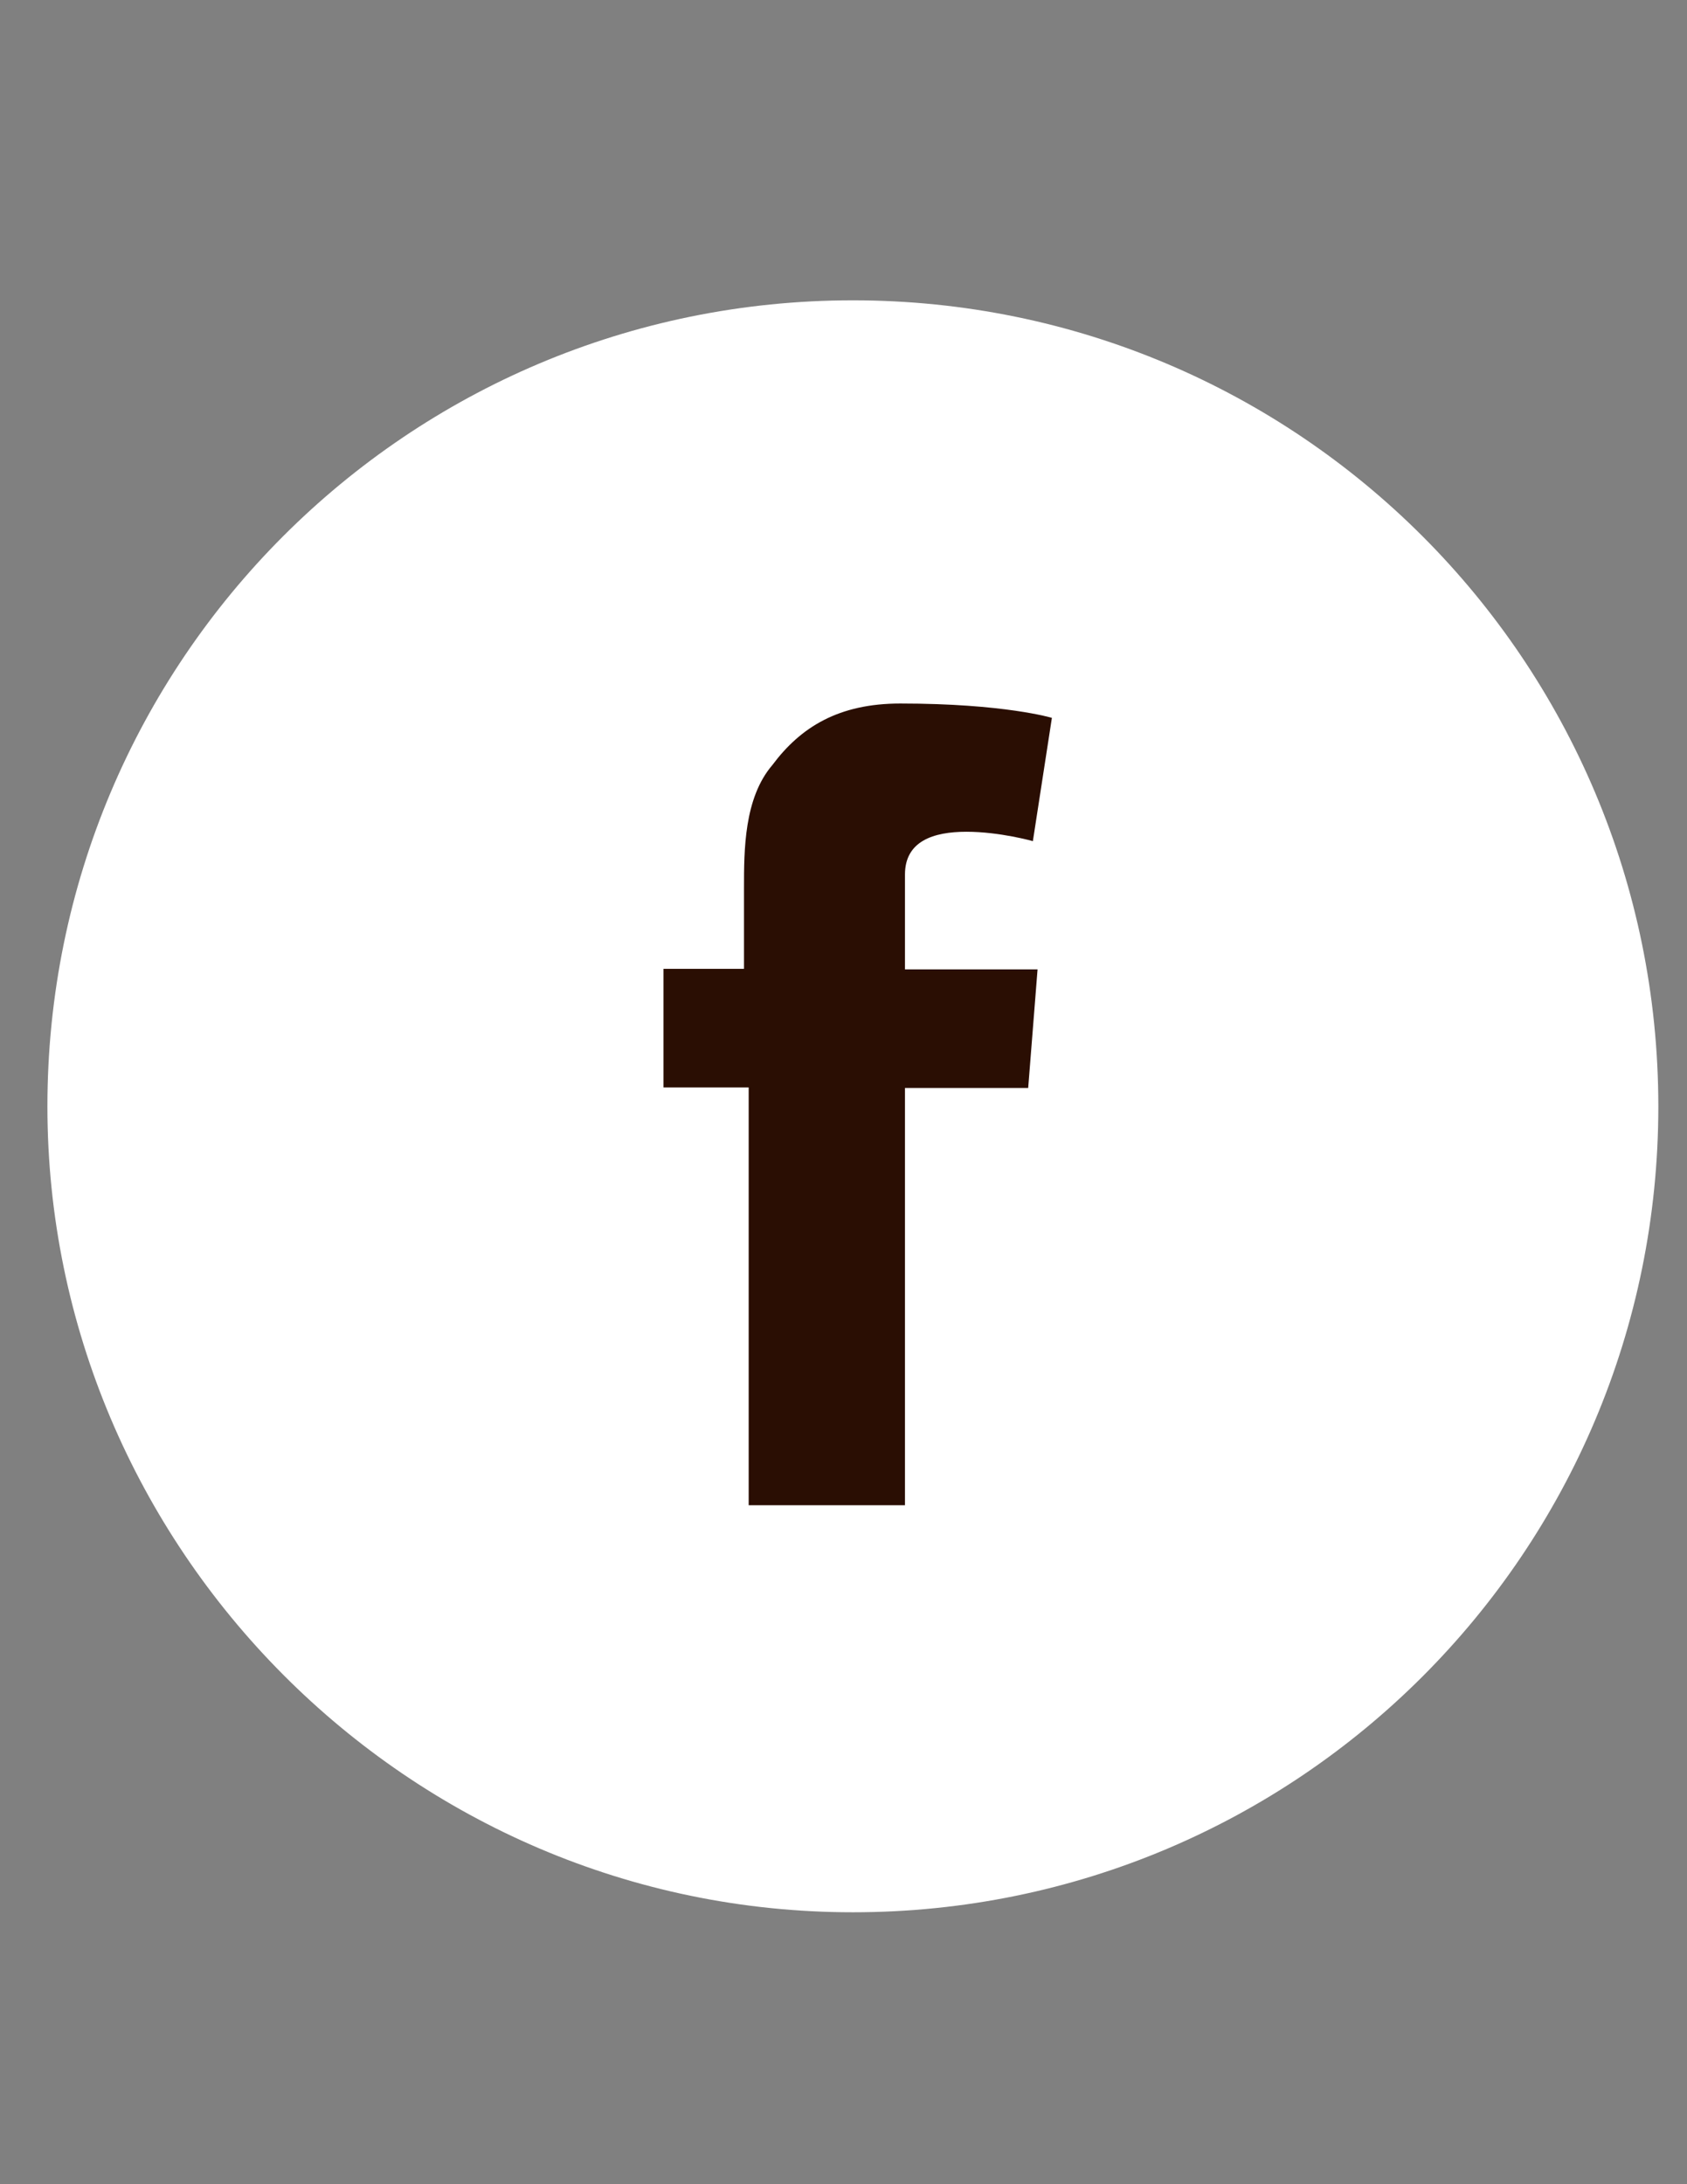 <?xml version="1.0" encoding="utf-8"?>
<!-- Generator: Adobe Illustrator 18.0.0, SVG Export Plug-In . SVG Version: 6.00 Build 0)  -->
<!DOCTYPE svg PUBLIC "-//W3C//DTD SVG 1.1//EN" "http://www.w3.org/Graphics/SVG/1.1/DTD/svg11.dtd">
<svg version="1.1" id="Layer_1" xmlns="http://www.w3.org/2000/svg" xmlns:xlink="http://www.w3.org/1999/xlink" x="0px" y="0px"
	 viewBox="0 0 612 792" enable-background="new 0 0 612 792" xml:space="preserve">
<rect x="0" y="0" width="612" height="792" fill="#808080" stroke="none"/>
<path fill="#FFFFFF" d="M309.4,693.4c161.6,0,292.2-130.7,292.2-292.2S471,108.9,309.4,108.9S17.2,239.6,17.2,401.2
	C17.2,561,147.8,693.4,309.4,693.4"/>
<path fill="#2A0E03" d="M239,351.3h30.9v-29.2c0-13.8,0-32.7,10.3-44.7c10.3-13.8,24.1-22.3,46.4-22.3c37.8,0,55,5.2,55,5.2
	l-6.9,44.7c0,0-12-3.4-24.1-3.4c-12,0-22.3,3.4-22.3,15.5v34.4h48.1l-3.4,43h-44.7v151.3h-56.7V394.3h-30.9v-43H239z"/>
</svg>
